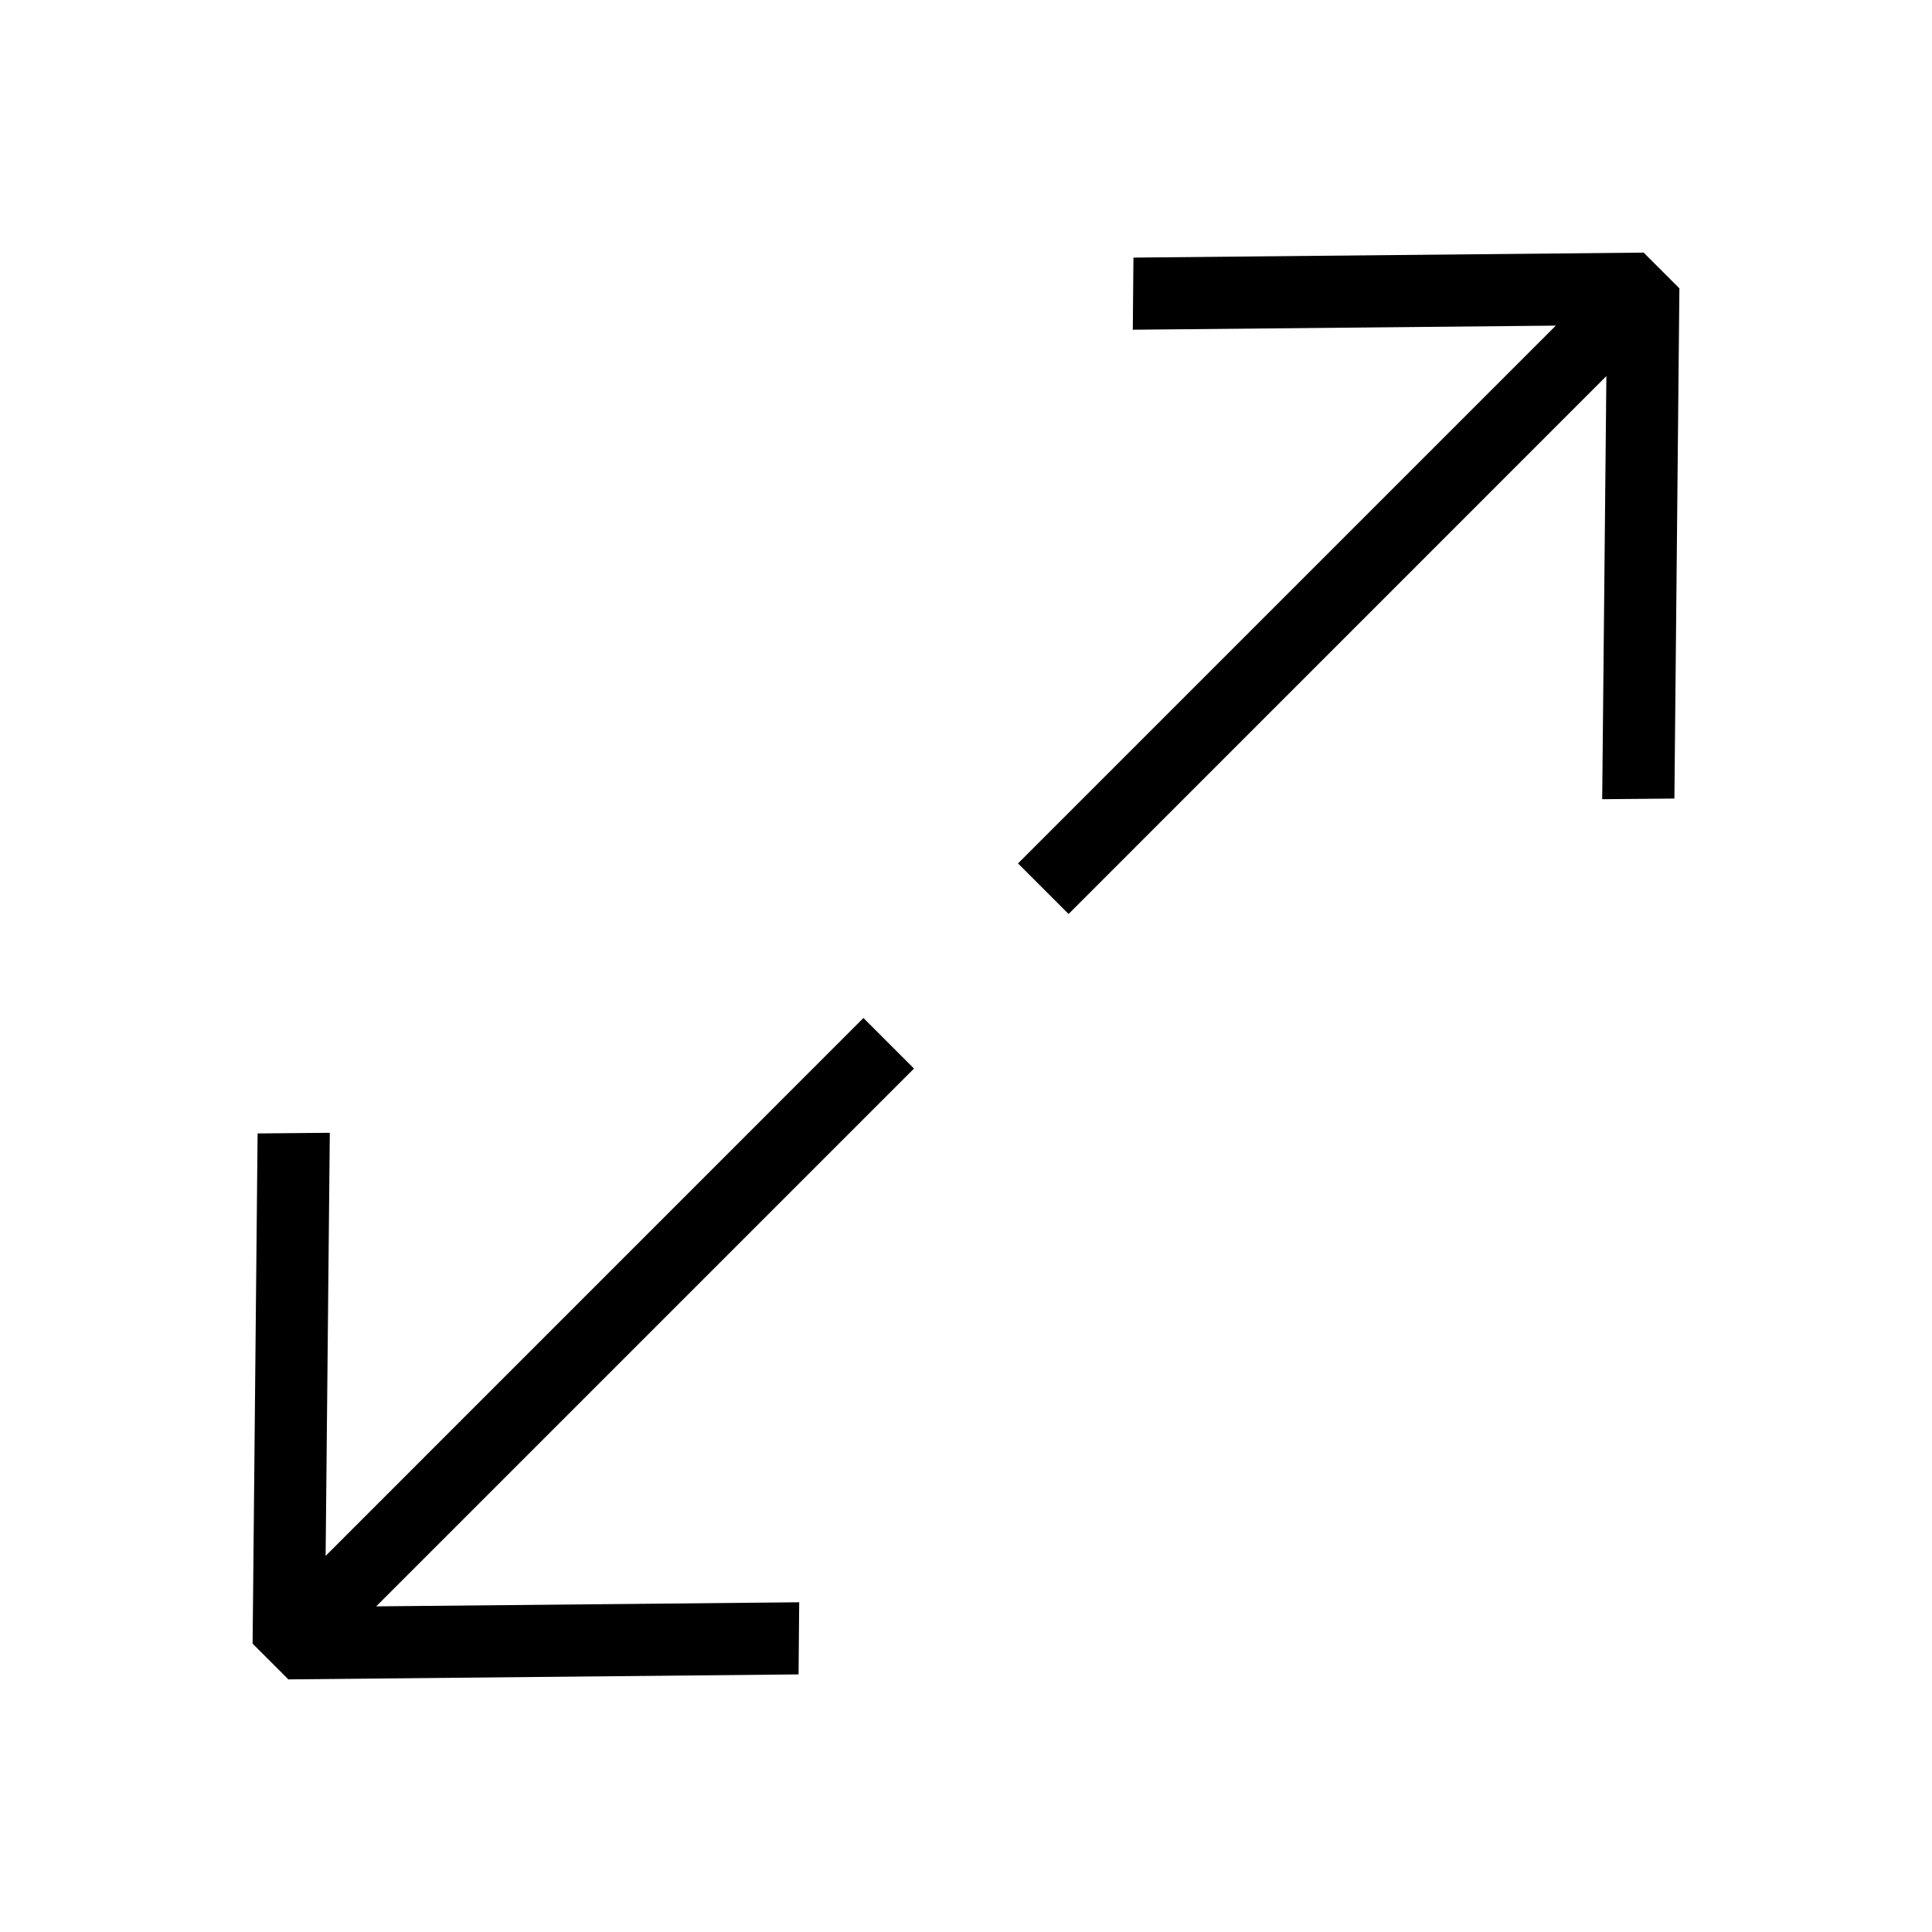 <?xml version="1.0" encoding="UTF-8"?> <svg xmlns="http://www.w3.org/2000/svg" width="24" height="24" viewBox="0 0 24 24" fill="none"><path fill-rule="evenodd" clip-rule="evenodd" d="M20.8 9.92L20.862 3.582L20.418 3.138L14.08 3.2L14.072 4.096L19.327 4.045L12.646 10.726L13.274 11.354L19.955 4.672L19.903 9.928L20.8 9.92Z" fill="black"></path><path fill-rule="evenodd" clip-rule="evenodd" d="M3.2 14.08L3.138 20.418L3.582 20.862L9.92 20.8L9.928 19.904L4.673 19.955L11.354 13.274L10.726 12.646L4.045 19.328L4.097 14.072L3.2 14.08Z" fill="black"></path></svg> 